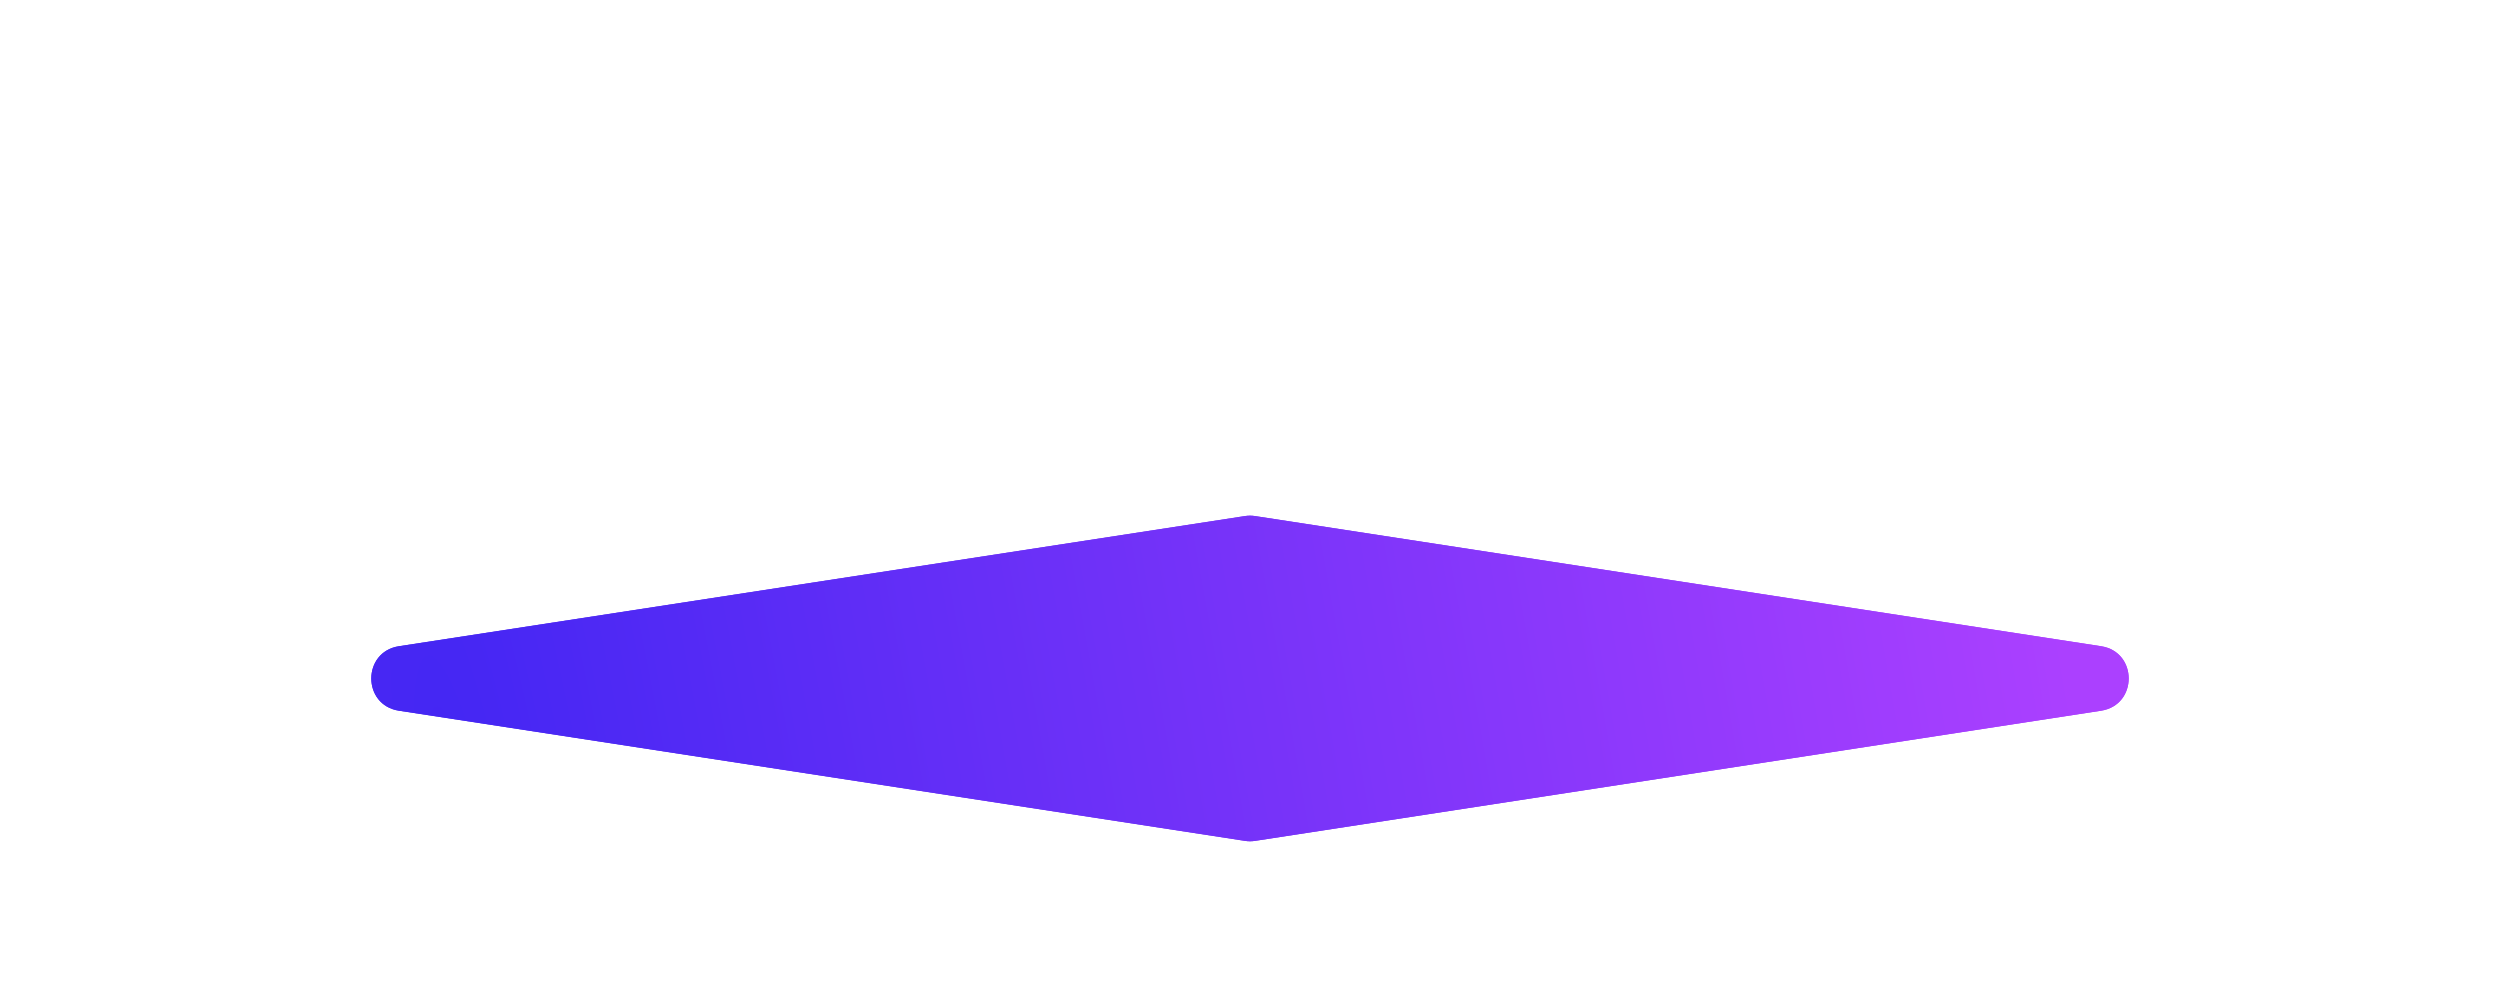 <svg width="383" height="153" viewBox="0 0 383 153" fill="none" xmlns="http://www.w3.org/2000/svg">
<g filter="url(#filter0_d_207_92514)">
<path d="M29 58.941V18.941C29 16.18 26.761 13.941 24 13.941H18.135C14.968 13.941 12.599 16.849 13.238 19.951L28.041 91.786C28.578 94.394 31.066 96.124 33.698 95.719L190.74 71.558C191.244 71.481 191.756 71.481 192.26 71.558L349.302 95.719C351.934 96.124 354.422 94.394 354.959 91.786L369.762 19.951C370.401 16.849 368.032 13.941 364.865 13.941H358.5C355.739 13.941 353.5 16.18 353.5 18.941V58.941C353.5 61.703 351.261 63.941 348.5 63.941H34C31.239 63.941 29 61.703 29 58.941Z" fill="white"/>
</g>
<g filter="url(#filter1_f_207_92514)">
<path d="M190.74 79.058L61.122 98.999C55.469 99.869 55.469 108.014 61.122 108.883L190.74 128.824C191.244 128.902 191.756 128.902 192.26 128.824L321.878 108.883C327.531 108.014 327.531 99.869 321.878 98.999L192.26 79.058C191.756 78.981 191.244 78.981 190.74 79.058Z" fill="url(#paint0_radial_207_92514)"/>
</g>
<path d="M190.74 79.058L61.122 98.999C55.469 99.869 55.469 108.014 61.122 108.883L190.74 128.824C191.244 128.902 191.756 128.902 192.26 128.824L321.878 108.883C327.531 108.014 327.531 99.869 321.878 98.999L192.26 79.058C191.756 78.981 191.244 78.981 190.74 79.058Z" fill="url(#paint1_radial_207_92514)"/>
<defs>
<filter id="filter0_d_207_92514" x="0.133" y="0.941" width="382.734" height="107.836" filterUnits="userSpaceOnUse" color-interpolation-filters="sRGB">
<feFlood flood-opacity="0" result="BackgroundImageFix"/>
<feColorMatrix in="SourceAlpha" type="matrix" values="0 0 0 0 0 0 0 0 0 0 0 0 0 0 0 0 0 0 127 0" result="hardAlpha"/>
<feOffset/>
<feGaussianBlur stdDeviation="6.5"/>
<feComposite in2="hardAlpha" operator="out"/>
<feColorMatrix type="matrix" values="0 0 0 0 1 0 0 0 0 1 0 0 0 0 1 0 0 0 0.5 0"/>
<feBlend mode="normal" in2="BackgroundImageFix" result="effect1_dropShadow_207_92514"/>
<feBlend mode="normal" in="SourceGraphic" in2="effect1_dropShadow_207_92514" result="shape"/>
</filter>
<filter id="filter1_f_207_92514" x="32.883" y="55" width="317.234" height="97.883" filterUnits="userSpaceOnUse" color-interpolation-filters="sRGB">
<feFlood flood-opacity="0" result="BackgroundImageFix"/>
<feBlend mode="normal" in="SourceGraphic" in2="BackgroundImageFix" result="shape"/>
<feGaussianBlur stdDeviation="12" result="effect1_foregroundBlur_207_92514"/>
</filter>
<radialGradient id="paint0_radial_207_92514" cx="0" cy="0" r="1" gradientUnits="userSpaceOnUse" gradientTransform="translate(74 139.883) rotate(-10.022) scale(244.226 1589.34)">
<stop stop-color="#4326F3"/>
<stop offset="1" stop-color="#AB40FF"/>
</radialGradient>
<radialGradient id="paint1_radial_207_92514" cx="0" cy="0" r="1" gradientUnits="userSpaceOnUse" gradientTransform="translate(74 139.883) rotate(-10.022) scale(244.226 1589.34)">
<stop stop-color="#4326F3"/>
<stop offset="1" stop-color="#AB40FF"/>
</radialGradient>
</defs>
</svg>

